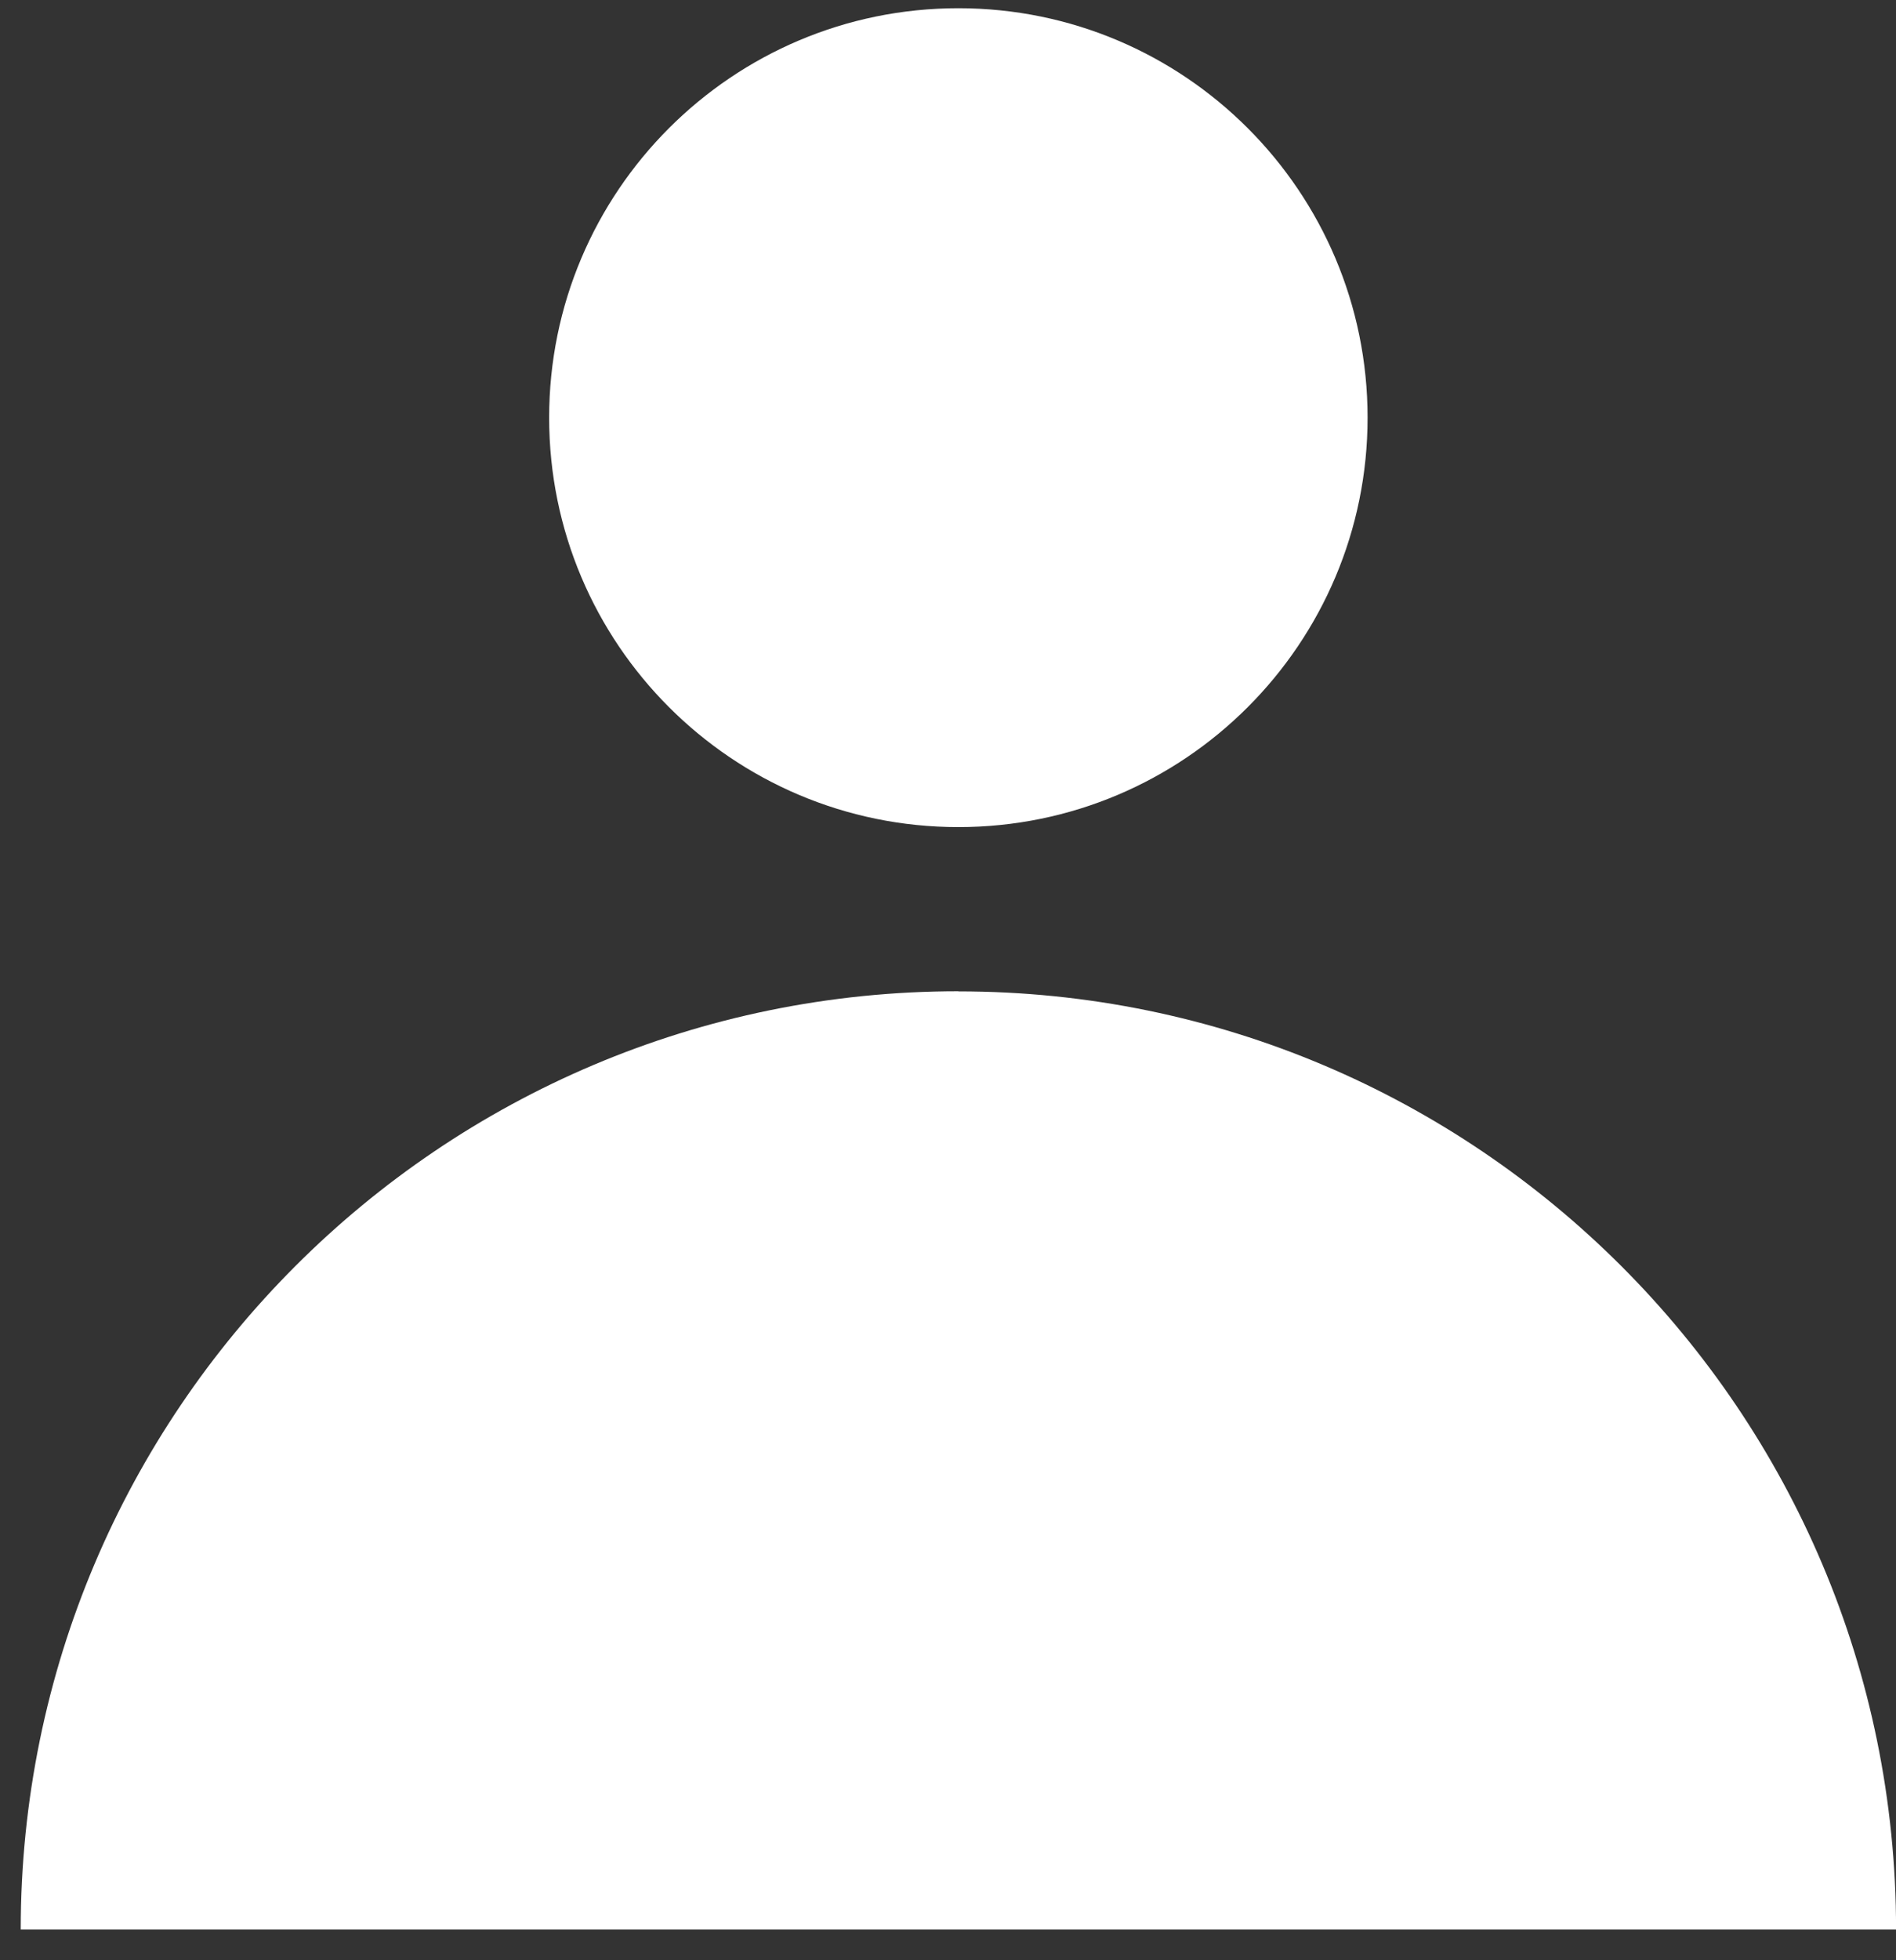 <svg width="30" height="31" viewBox="0 0 30 31" fill="none" xmlns="http://www.w3.org/2000/svg">
<rect x="0" y="0" width="30" height="31" fill="#333333" stroke="none"/>
<path d="M15.164 13.08C18.74 13.08 21.639 10.181 21.639 6.605C21.639 3.029 18.74 0.13 15.164 0.13C11.588 0.13 8.689 3.029 8.689 6.605C8.689 10.181 11.588 13.08 15.164 13.08Z" fill="white"/>
<path d="M15.165 15.676C6.971 15.676 0.328 22.319 0.328 30.514H30.001C30.001 22.321 23.358 15.678 15.165 15.678V15.676Z" fill="white"/>
</svg>
